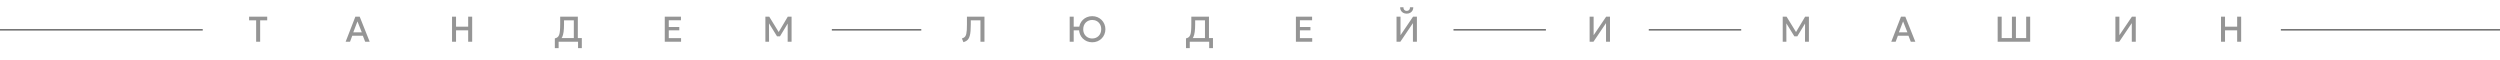 <?xml version="1.0" encoding="UTF-8"?> <svg xmlns="http://www.w3.org/2000/svg" width="1677" height="40" viewBox="0 0 1677 40" fill="none"><path d="M171.823 28V13.66H167.095V11.2H179.239V13.66H174.511V28H171.823ZM231.85 28L238.378 11.2H241.294L247.99 28H244.954L243.406 23.992H236.29L234.802 28H231.85ZM236.986 21.676H242.686L239.782 14.356L236.986 21.676ZM303.223 28V11.2H305.911V17.872H314.047V11.2H316.735V28H314.047V20.344H305.911V28H303.223ZM384.922 28V13.66H378.346V16.24C378.346 18.28 378.25 19.996 378.058 21.388C377.866 22.78 377.566 23.92 377.158 24.808C376.75 25.688 376.214 26.372 375.55 26.86C374.894 27.348 374.094 27.704 373.15 27.928L372.19 25.756C372.91 25.588 373.502 25.332 373.966 24.988C374.43 24.644 374.79 24.132 375.046 23.452C375.31 22.764 375.494 21.84 375.598 20.68C375.71 19.512 375.766 18.032 375.766 16.24V11.2H387.61V28H384.922ZM372.19 32.272V25.756L374.038 25.852L375.034 25.528H390.286V32.272H387.754V28H374.722V32.272H372.19ZM445.925 28V11.2H456.785V13.576H448.613V18.112H455.669V20.356H448.613V25.6H456.857V28H445.925ZM513.42 28V11.2H516.024L522.876 22.348L521.832 22.36L528.432 11.2H530.988V28H528.36L528.396 14.776L528.912 14.956L523.2 24.376H521.232L515.412 14.956L515.844 14.776L515.88 28H513.42ZM646.264 28.288L645.256 25.816C645.792 25.648 646.252 25.444 646.636 25.204C647.02 24.964 647.34 24.64 647.596 24.232C647.86 23.816 648.064 23.276 648.208 22.612C648.36 21.94 648.468 21.096 648.532 20.08C648.596 19.056 648.628 17.808 648.628 16.336V11.2H660.376V28H657.688V13.66H651.208V16.24C651.208 17.984 651.156 19.488 651.052 20.752C650.948 22.008 650.776 23.072 650.536 23.944C650.304 24.808 649.996 25.524 649.612 26.092C649.236 26.652 648.768 27.104 648.208 27.448C647.656 27.792 647.008 28.072 646.264 28.288ZM717.547 28V11.2H720.235V17.872H725.359V20.344H720.235V28H717.547ZM732.667 28.36C731.403 28.36 730.231 28.14 729.151 27.7C728.079 27.252 727.143 26.632 726.343 25.84C725.551 25.048 724.931 24.12 724.483 23.056C724.043 21.992 723.823 20.84 723.823 19.6C723.823 18.352 724.043 17.196 724.483 16.132C724.931 15.068 725.551 14.14 726.343 13.348C727.143 12.556 728.079 11.94 729.151 11.5C730.231 11.06 731.403 10.84 732.667 10.84C733.923 10.84 735.087 11.064 736.159 11.512C737.231 11.96 738.167 12.584 738.967 13.384C739.767 14.184 740.387 15.116 740.827 16.18C741.275 17.236 741.499 18.376 741.499 19.6C741.499 20.84 741.275 21.992 740.827 23.056C740.387 24.12 739.767 25.048 738.967 25.84C738.167 26.632 737.231 27.252 736.159 27.7C735.087 28.14 733.923 28.36 732.667 28.36ZM732.667 25.816C733.515 25.816 734.303 25.672 735.031 25.384C735.767 25.088 736.407 24.668 736.951 24.124C737.503 23.572 737.931 22.916 738.235 22.156C738.539 21.388 738.691 20.536 738.691 19.6C738.691 18.344 738.423 17.252 737.887 16.324C737.359 15.388 736.639 14.664 735.727 14.152C734.815 13.64 733.795 13.384 732.667 13.384C731.819 13.384 731.027 13.532 730.291 13.828C729.563 14.116 728.923 14.532 728.371 15.076C727.827 15.62 727.399 16.276 727.087 17.044C726.783 17.804 726.631 18.656 726.631 19.6C726.631 20.856 726.899 21.952 727.435 22.888C727.971 23.816 728.695 24.536 729.607 25.048C730.519 25.56 731.539 25.816 732.667 25.816ZM808.292 28V13.66H801.716V16.24C801.716 18.28 801.62 19.996 801.428 21.388C801.236 22.78 800.936 23.92 800.528 24.808C800.12 25.688 799.584 26.372 798.92 26.86C798.264 27.348 797.464 27.704 796.52 27.928L795.56 25.756C796.28 25.588 796.872 25.332 797.336 24.988C797.8 24.644 798.16 24.132 798.416 23.452C798.68 22.764 798.864 21.84 798.968 20.68C799.08 19.512 799.136 18.032 799.136 16.24V11.2H810.98V28H808.292ZM795.56 32.272V25.756L797.408 25.852L798.404 25.528H813.656V32.272H811.124V28H798.092V32.272H795.56ZM869.295 28V11.2H880.155V13.576H871.983V18.112H879.039V20.356H871.983V25.6H880.227V28H869.295ZM936.79 28V11.2H939.466V23.608L947.866 11.2H950.458V28H947.794V15.508L939.358 28H936.79ZM943.63 9.16C942.742 9.16 941.962 8.976 941.29 8.608C940.618 8.24 940.098 7.732 939.73 7.084C939.362 6.436 939.19 5.692 939.214 4.852H941.422C941.39 5.588 941.574 6.184 941.974 6.64C942.382 7.088 942.934 7.312 943.63 7.312C944.326 7.312 944.874 7.088 945.274 6.64C945.674 6.184 945.854 5.588 945.814 4.852H948.034C948.05 5.684 947.87 6.424 947.494 7.072C947.126 7.72 946.606 8.232 945.934 8.608C945.27 8.976 944.502 9.16 943.63 9.16ZM1066.32 28V11.2H1069V23.608L1077.4 11.2H1079.99V28H1077.32V15.508L1068.89 28H1066.32ZM1195.85 28V11.2H1198.45L1205.31 22.348L1204.26 22.36L1210.86 11.2H1213.42V28H1210.79L1210.83 14.776L1211.34 14.956L1205.63 24.376H1203.66L1197.84 14.956L1198.27 14.776L1198.31 28H1195.85ZM1268.66 28L1275.18 11.2H1278.1L1284.8 28H1281.76L1280.21 23.992H1273.1L1271.61 28H1268.66ZM1273.79 21.676H1279.49L1276.59 14.356L1273.79 21.676ZM1340.03 28V11.2H1342.72V25.528H1349.6V11.2H1352.29V25.528H1359.16V11.2H1361.84V28H1340.03ZM1419.01 28V11.2H1421.68V23.608L1430.08 11.2H1432.68V28H1430.01V15.508L1421.58 28H1419.01ZM1489.85 28V11.2H1492.54V17.872H1500.68V11.2H1503.37V28H1500.68V20.344H1492.54V28H1489.85Z" fill="#959595"></path><path d="M975 20L1037 20" stroke="#6B6B6B"></path><path d="M1106 20L1168 20" stroke="#6B6B6B"></path><path d="M558 20L618 20" stroke="#6B6B6B"></path><path d="M0 20L136 20" stroke="#6B6B6B"></path><path d="M1530 20H1677" stroke="#6B6B6B"></path></svg> 